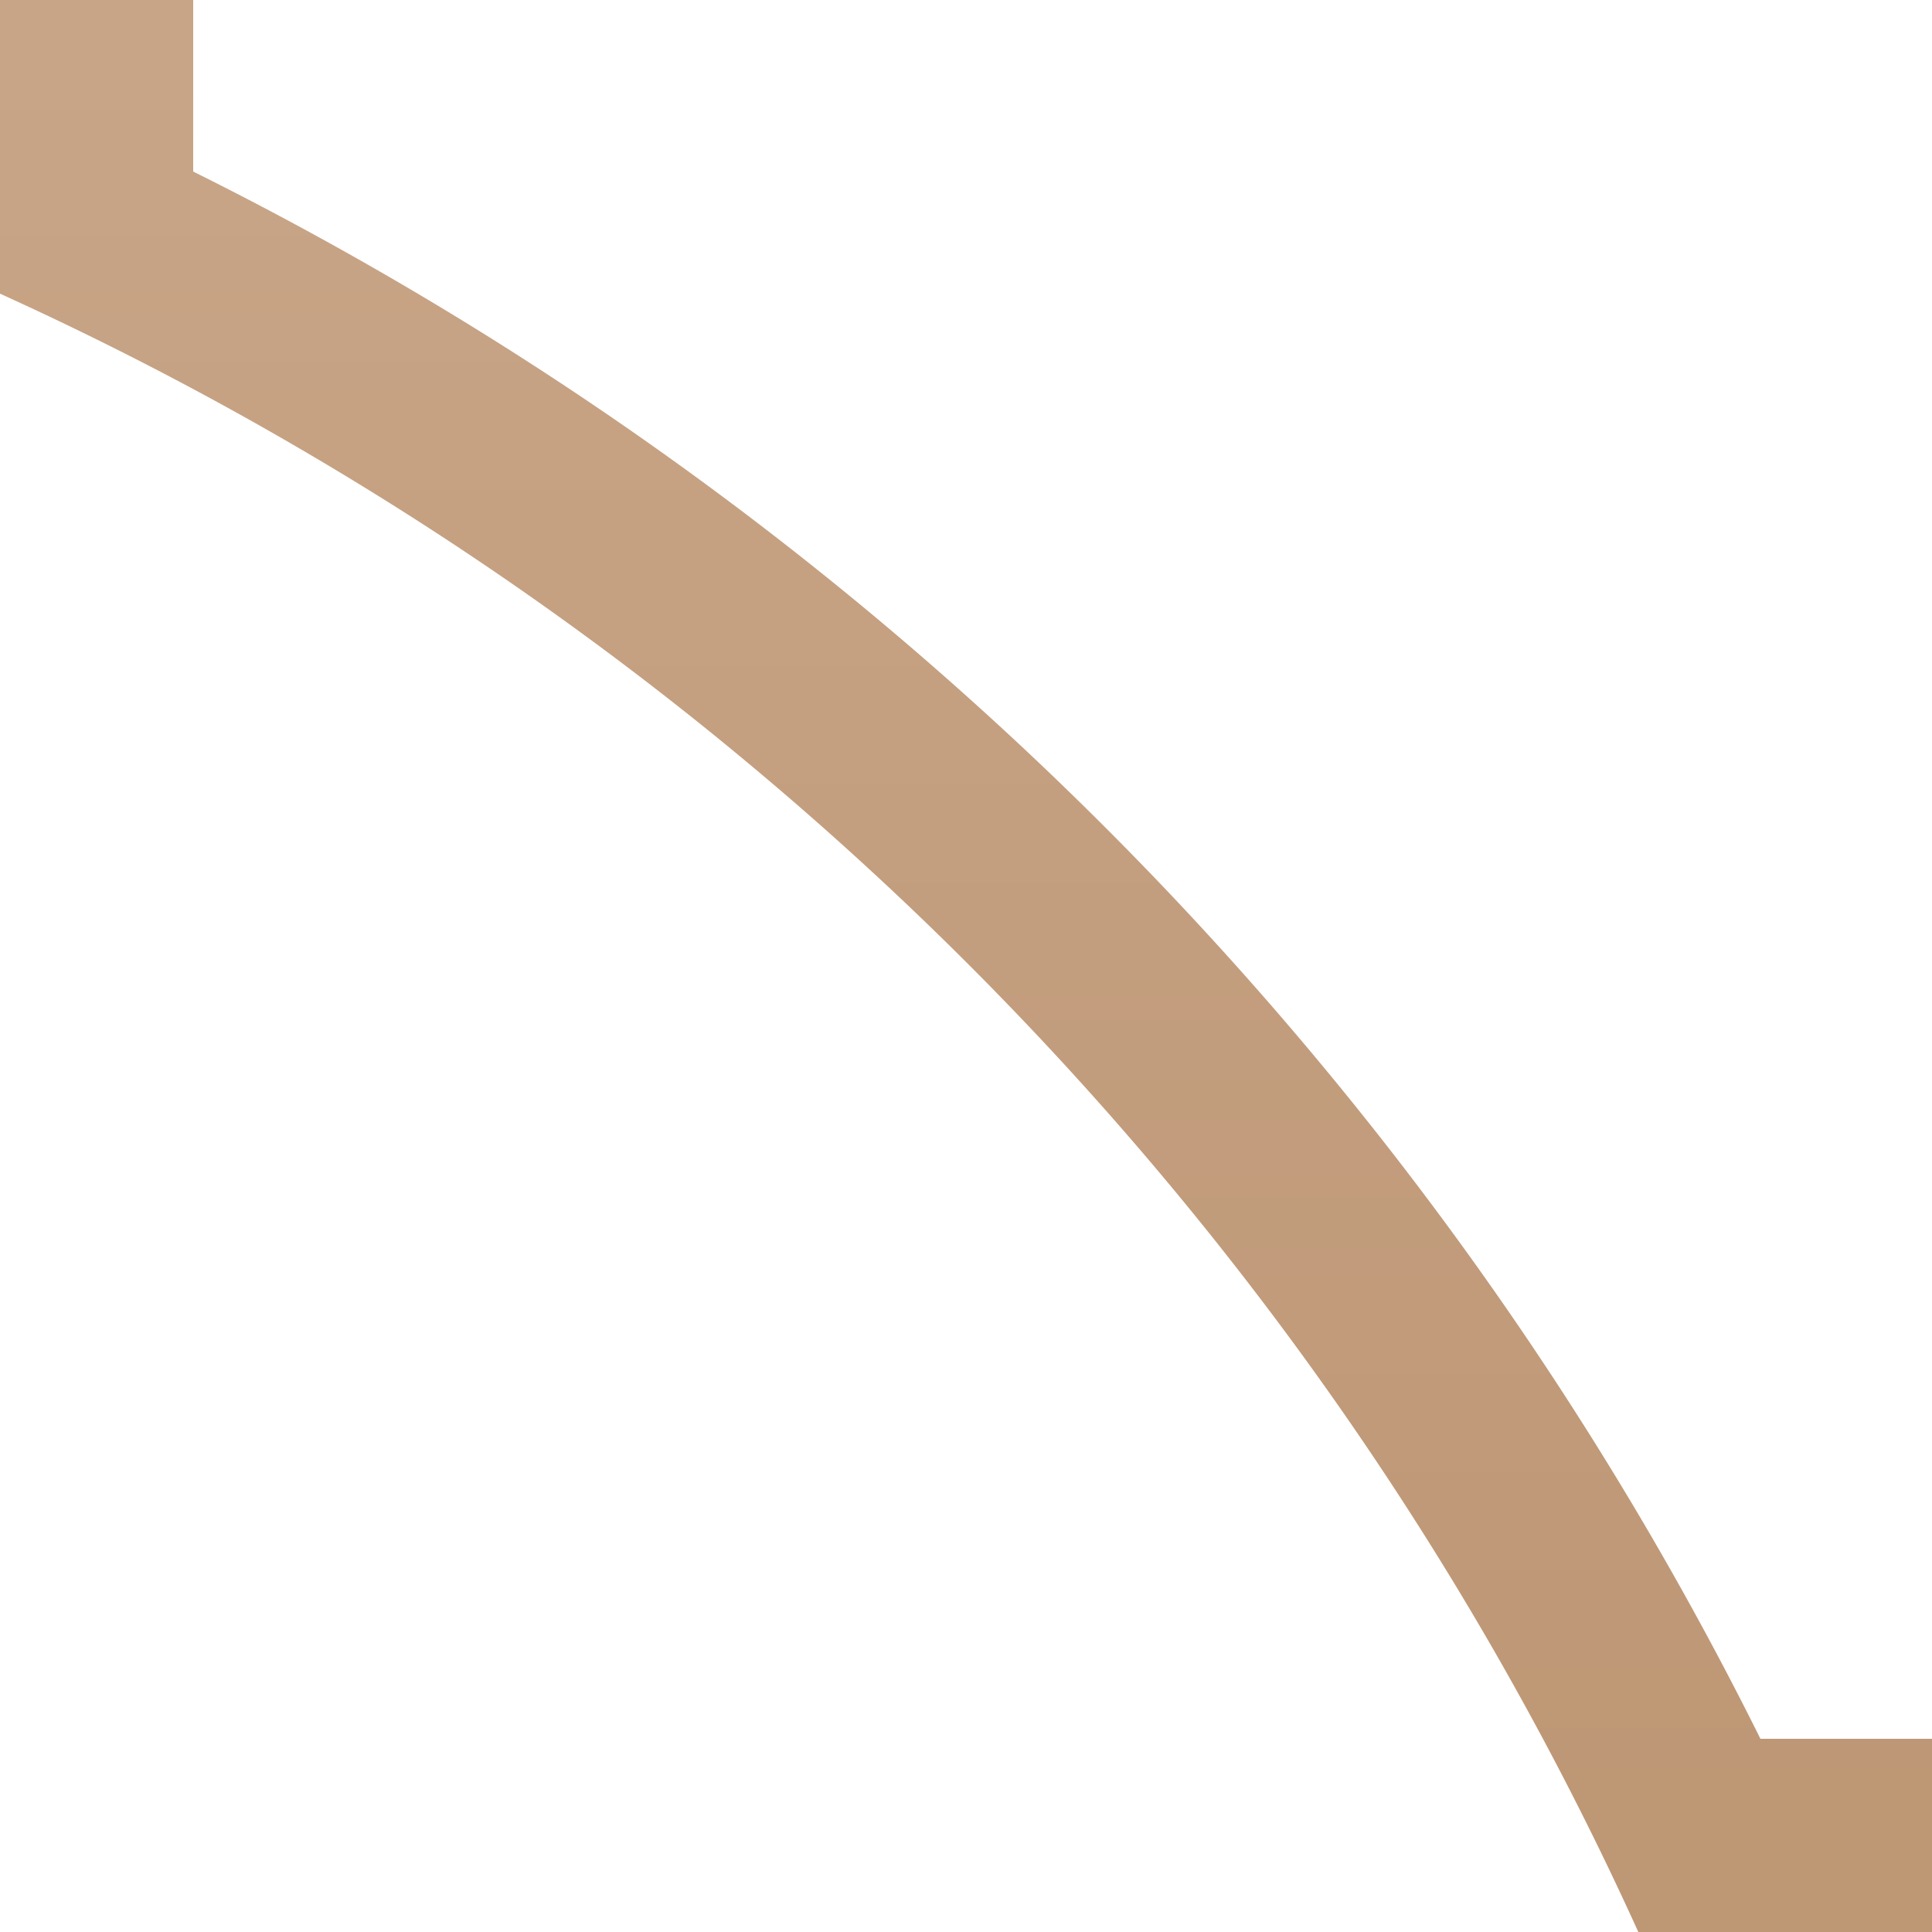 <svg xmlns="http://www.w3.org/2000/svg" viewBox="0 0 10 10">
  <defs>
    <linearGradient id="a" x1="5" x2="5" y1="9.757" y2=".601" gradientTransform="matrix(1 0 0 -1 0 10)" gradientUnits="userSpaceOnUse">
      <stop offset="0" stop-color="#c8a587"/>
      <stop offset="1" stop-color="#be9775"/>
    </linearGradient>
  </defs>
  <path fill="url(#a)" d="M0 0v1.52A17.043 17.043 0 0 1 8.48 10H10V9h-.888A18.012 18.012 0 0 0 1 .888V0H0Z"/>
</svg>
